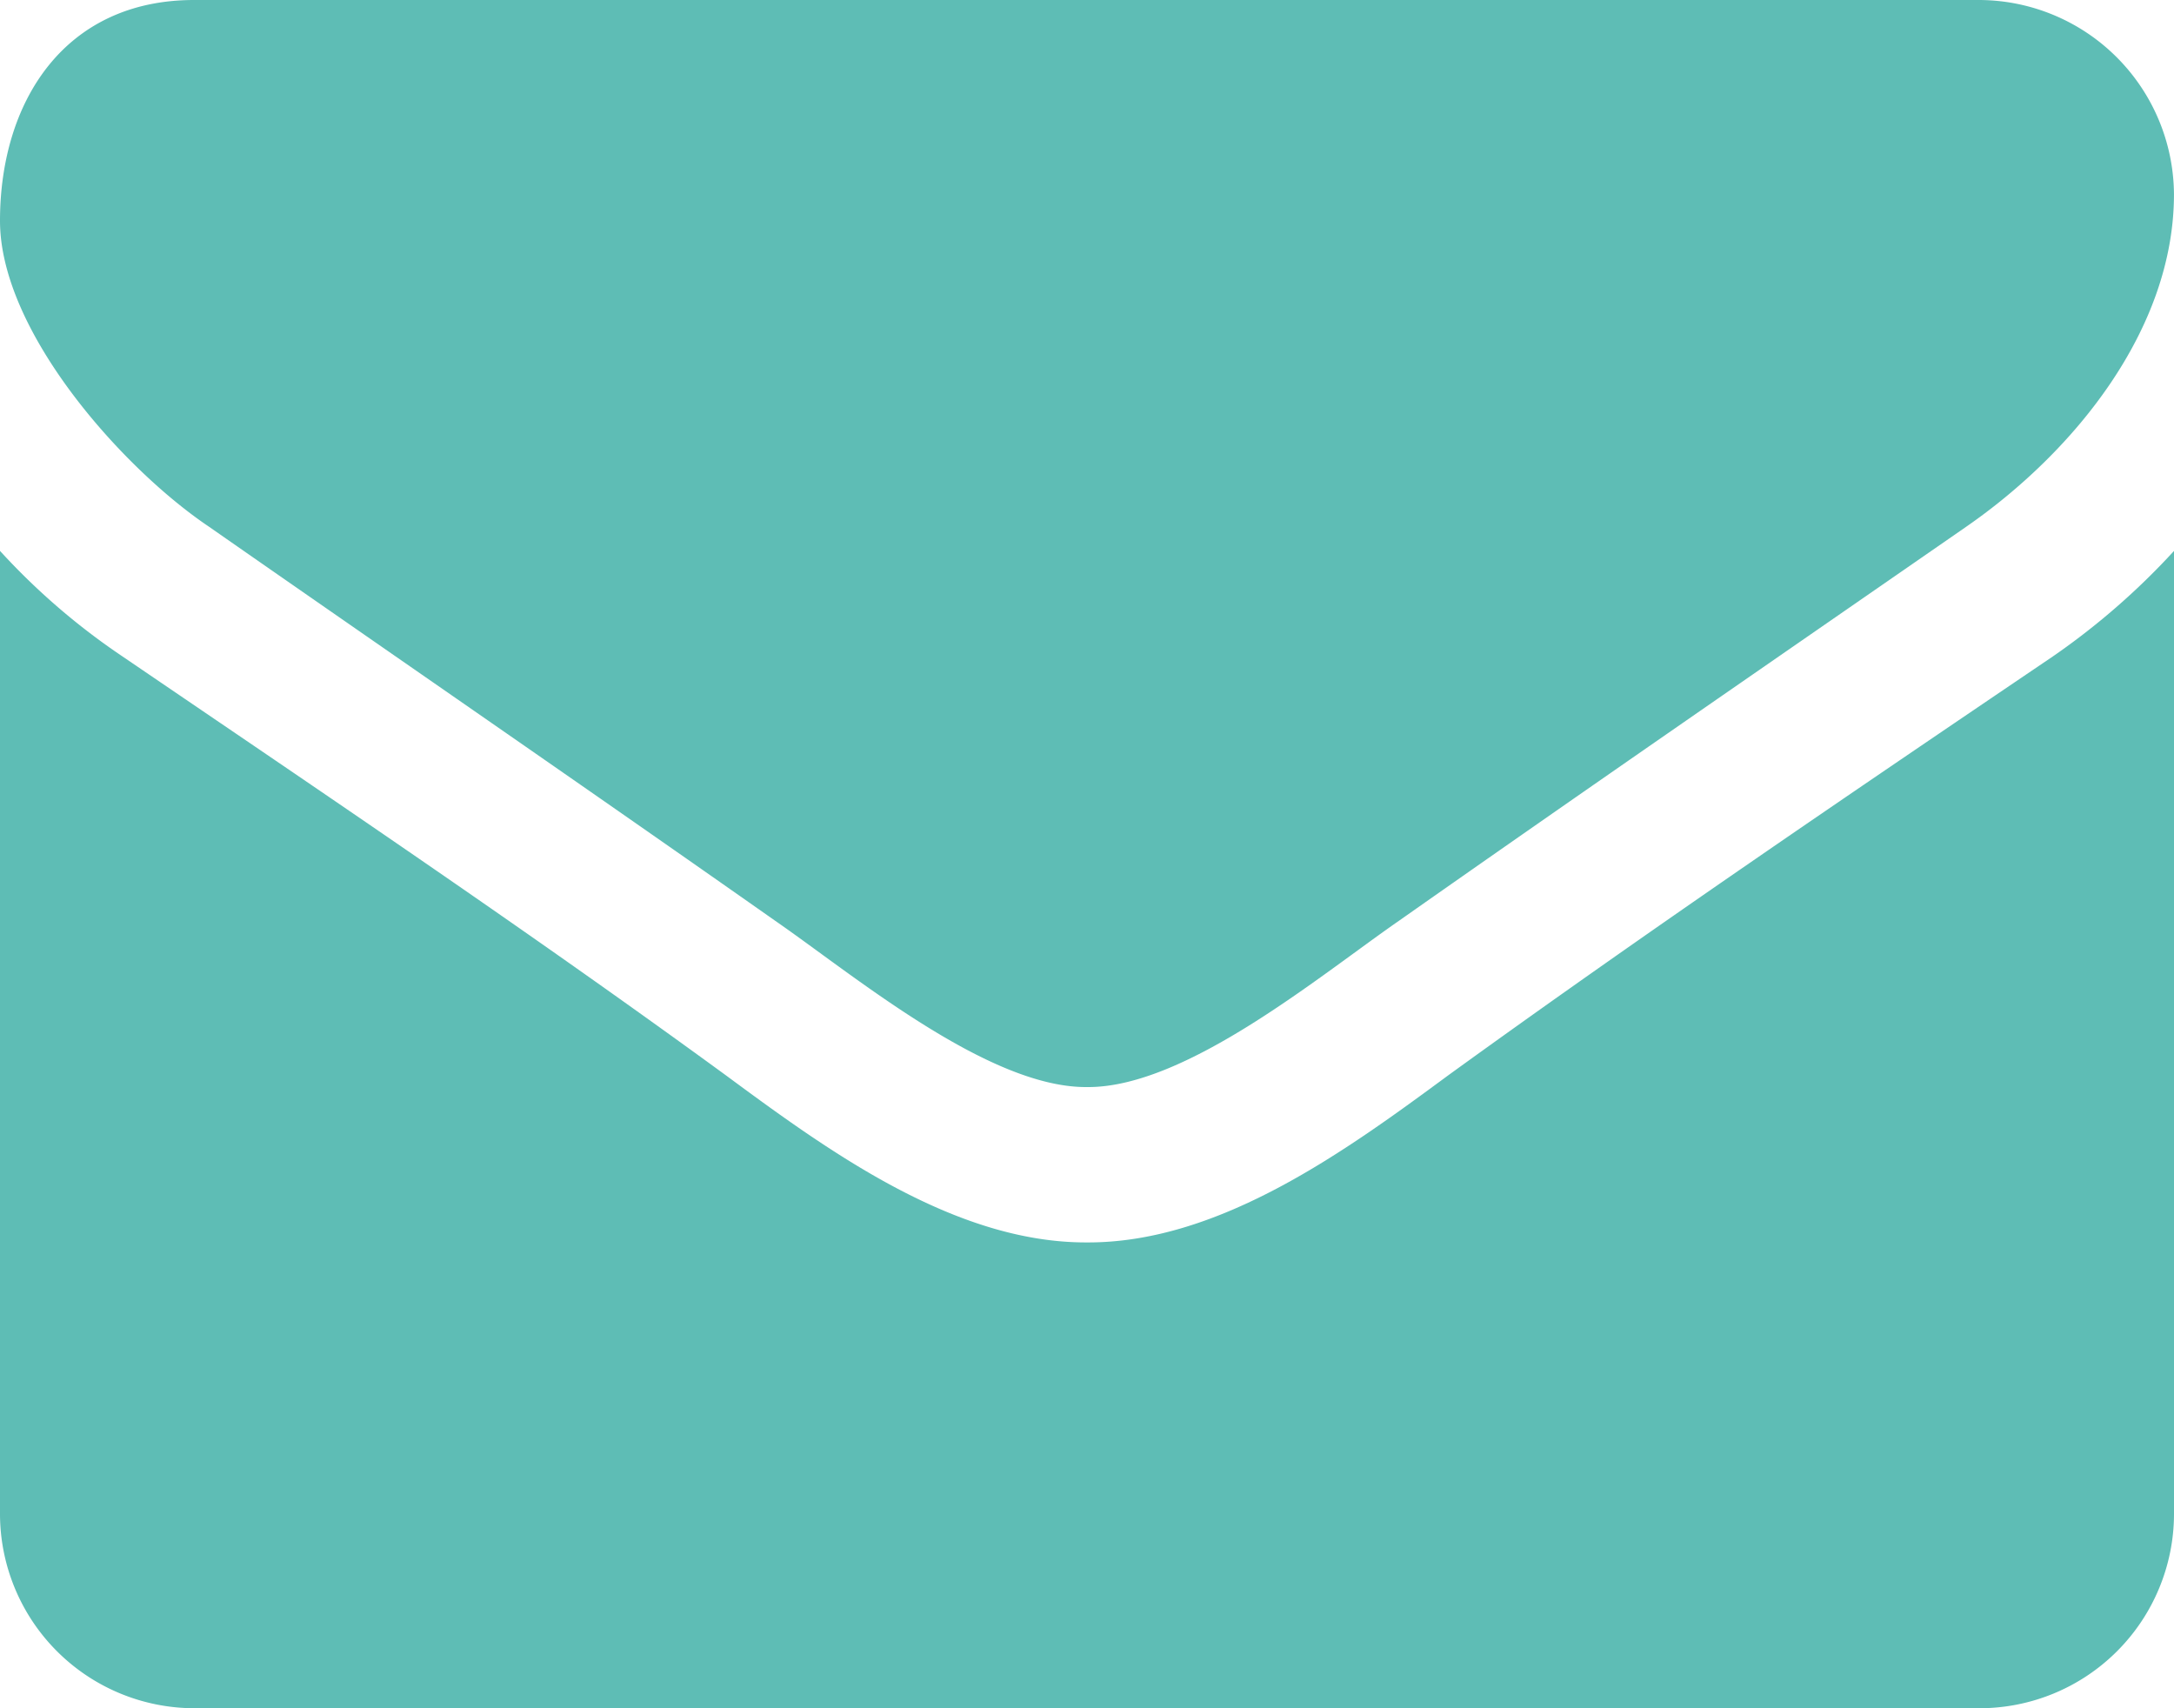 <?xml version="1.0" encoding="UTF-8"?> <svg xmlns="http://www.w3.org/2000/svg" width="68.168" height="53.561" viewBox="0 0 68.168 53.561"><g id="stepicon01" transform="translate(0 0)"><path id="パス_1030" data-name="パス 1030" d="M476.662,73.92c-5.932,4.109-11.9,8.218-17.8,12.364-2.472,1.712-6.657,5.211-9.737,5.211h-.076c-3.083,0-7.265-3.5-9.738-5.211-5.9-4.146-11.869-8.255-17.766-12.364C418.841,72.1,415,67.8,415,64.334c0-3.727,2.015-6.923,6.086-6.923H477.08a6.13,6.13,0,0,1,6.087,6.087C483.168,67.759,480.01,71.6,476.662,73.92Zm6.506,30.964a6.1,6.1,0,0,1-6.087,6.087H421.086A6.1,6.1,0,0,1,415,104.884v-30.2a21.286,21.286,0,0,0,3.841,3.309c6.315,4.3,12.708,8.6,18.907,13.124,3.194,2.359,7.151,5.249,11.3,5.249h.076c4.146,0,8.1-2.89,11.3-5.249,6.2-4.488,12.593-8.824,18.945-13.124a22.437,22.437,0,0,0,3.8-3.309Z" transform="translate(-415 -57.411)" fill="#5ebdb5"></path></g></svg> 